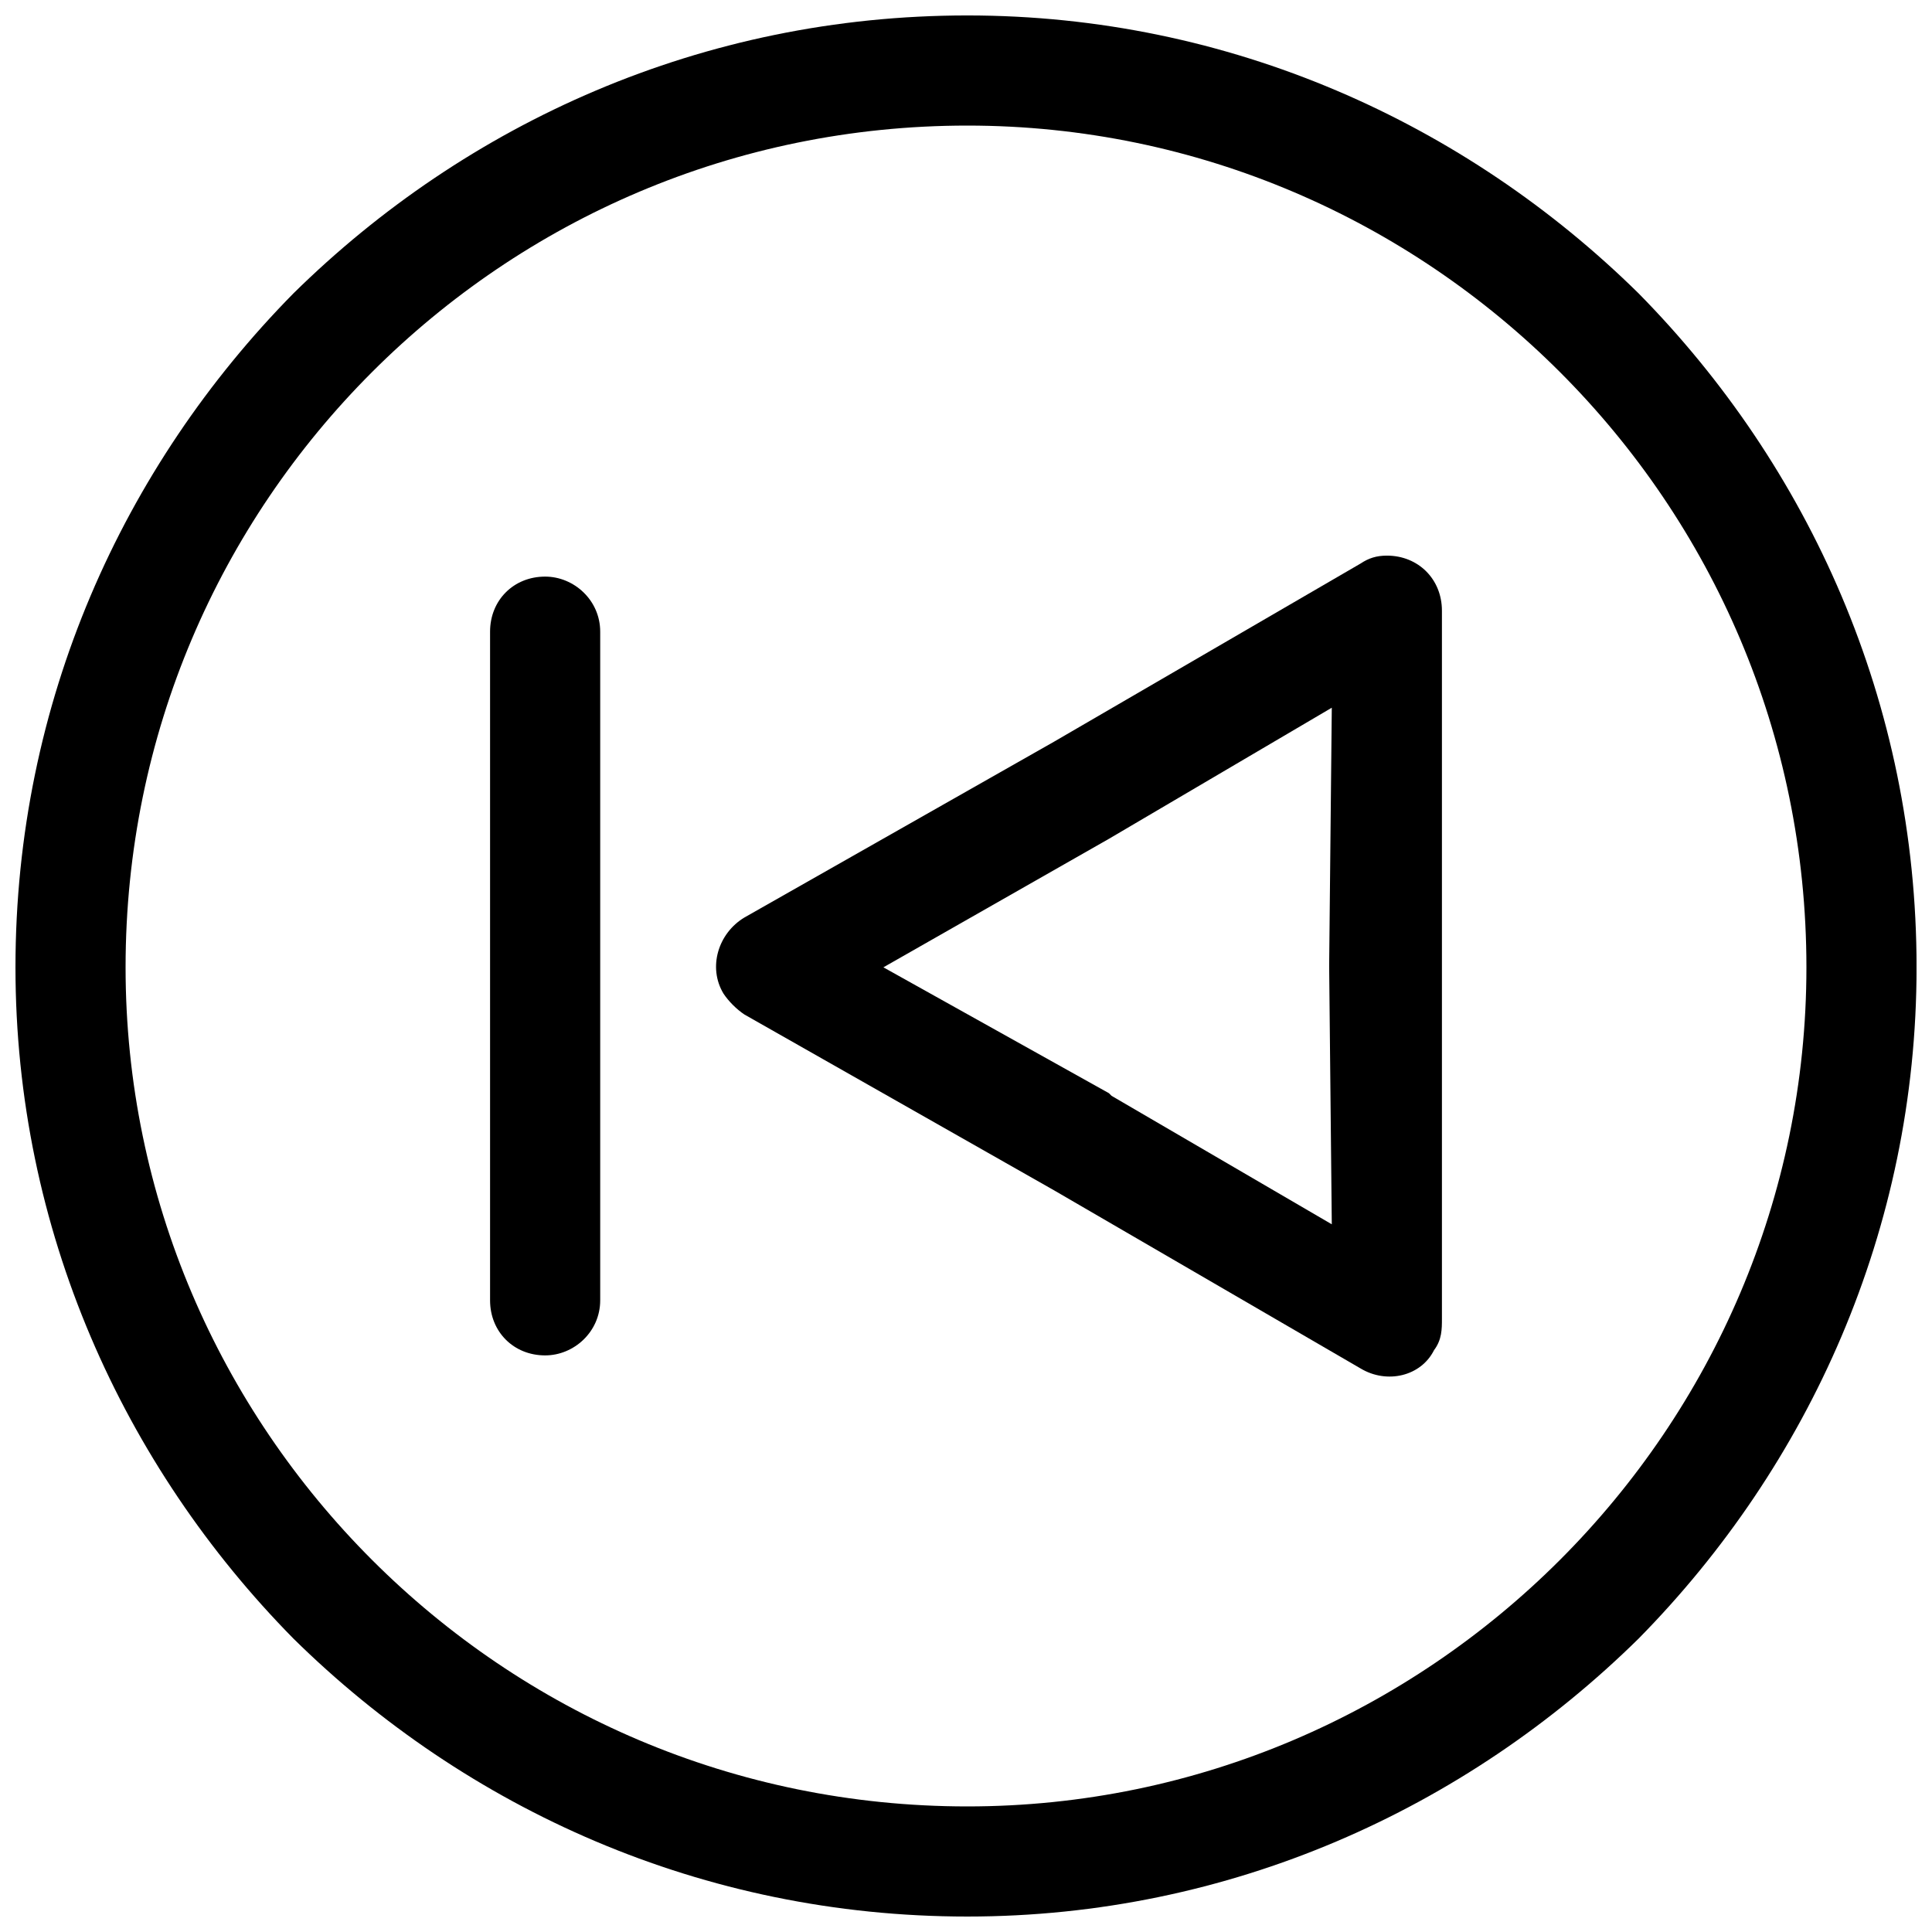 <?xml version="1.0" encoding="UTF-8"?>
<!-- Uploaded to: ICON Repo, www.iconrepo.com, Generator: ICON Repo Mixer Tools -->
<svg width="800px" height="800px" version="1.1" viewBox="144 144 512 512" xmlns="http://www.w3.org/2000/svg">
 <defs>
  <clipPath id="a">
   <path d="m148.09 148.09h503.81v503.81h-503.81z"/>
  </clipPath>
 </defs>
 <g clip-path="url(#a)">
  <path d="m400.35 177.28c-61.848 0-117.44 25.016-157.75 65.32-40.305 40.305-65.32 95.898-65.32 157.75 0 61.152 25.016 116.75 65.32 157.05 40.305 40.305 95.898 65.32 157.75 65.32 61.152 0 116.75-25.016 157.05-65.32 40.305-40.305 65.32-95.898 65.32-157.05 0-61.848-25.016-117.44-65.32-157.75-40.305-40.305-95.898-65.32-157.05-65.32zm-178.59 44.473c45.863-45.168 108.41-73.66 178.59-73.66 69.492 0 132.03 28.492 177.9 73.66 45.168 45.863 73.66 108.41 73.66 178.59 0 69.492-28.492 132.03-73.66 177.9-45.863 45.168-108.41 73.66-177.9 73.66-70.188 0-132.73-28.492-178.59-73.66-45.168-45.863-73.66-108.41-73.66-177.9 0-70.188 28.492-132.73 73.66-178.59z"/>
 </g>
 <path d="m378.11 400.35 59.762 33.355 0.695 0.695 58.371 34.051-0.695-68.102v-0.695l0.695-68.102-59.066 34.746zm45.168 59.066-82-46.559c-2.086-1.391-4.168-3.473-5.559-5.559-4.168-6.949-1.391-15.984 5.559-20.152l82-46.559 81.305-47.254c2.086-1.391 4.168-2.086 6.949-2.086 8.34 0 14.594 6.254 14.594 14.594v187.62c0 2.781 0 5.559-2.086 8.34-3.473 6.949-12.508 9.035-19.457 4.863z"/>
 <path d="m303.06 488.6c0 8.34-6.949 14.594-14.594 14.594-8.34 0-14.594-6.254-14.594-14.594v-177.2c0-8.34 6.254-14.594 14.594-14.594 7.644 0 14.594 6.254 14.594 14.594z"/>
</svg>